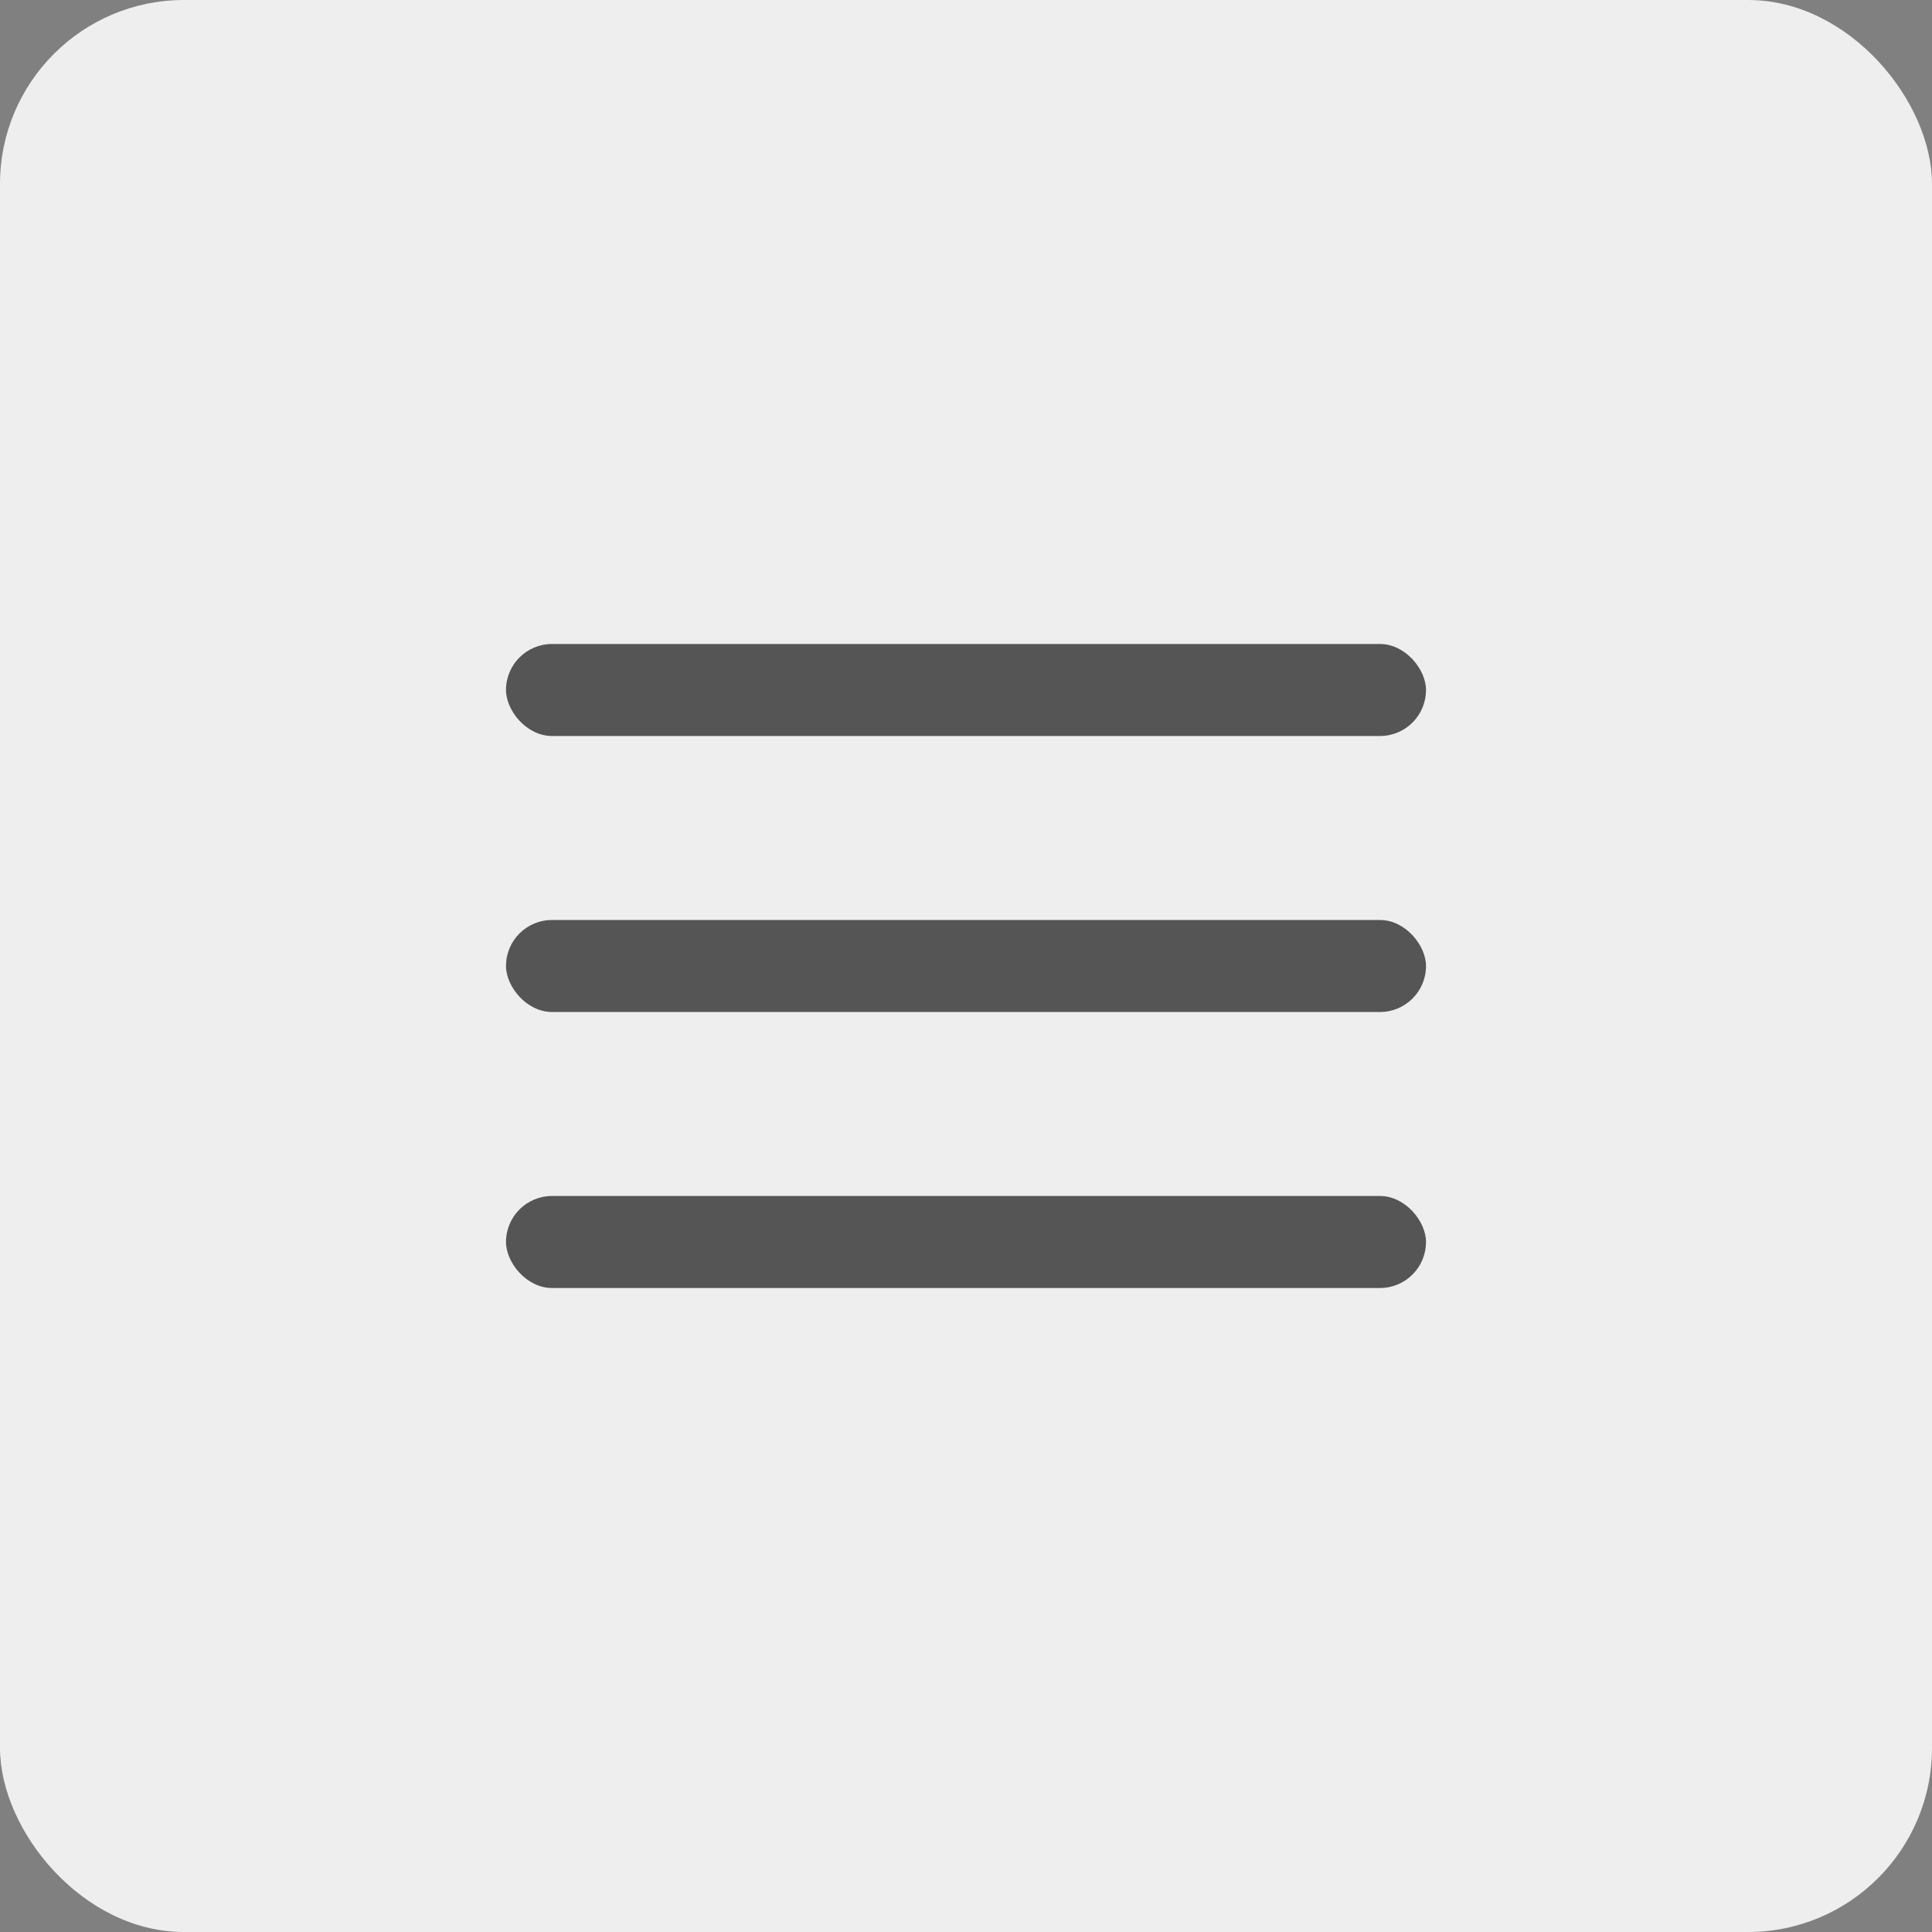 <?xml version="1.0" encoding="UTF-8"?> <svg xmlns="http://www.w3.org/2000/svg" width="42" height="42" viewBox="0 0 42 42" fill="none"><rect x="0" y="0" width="42" height="42" fill="#808080" stroke="none"/><rect width="42" height="42" rx="4" fill="#EEEEEE"></rect><rect x="11" y="14" width="20" height="2" rx="1" fill="#555555"></rect><rect x="11" y="20" width="20" height="2" rx="1" fill="#555555"></rect><rect x="11" y="26" width="20" height="2" rx="1" fill="#555555"></rect></svg> 